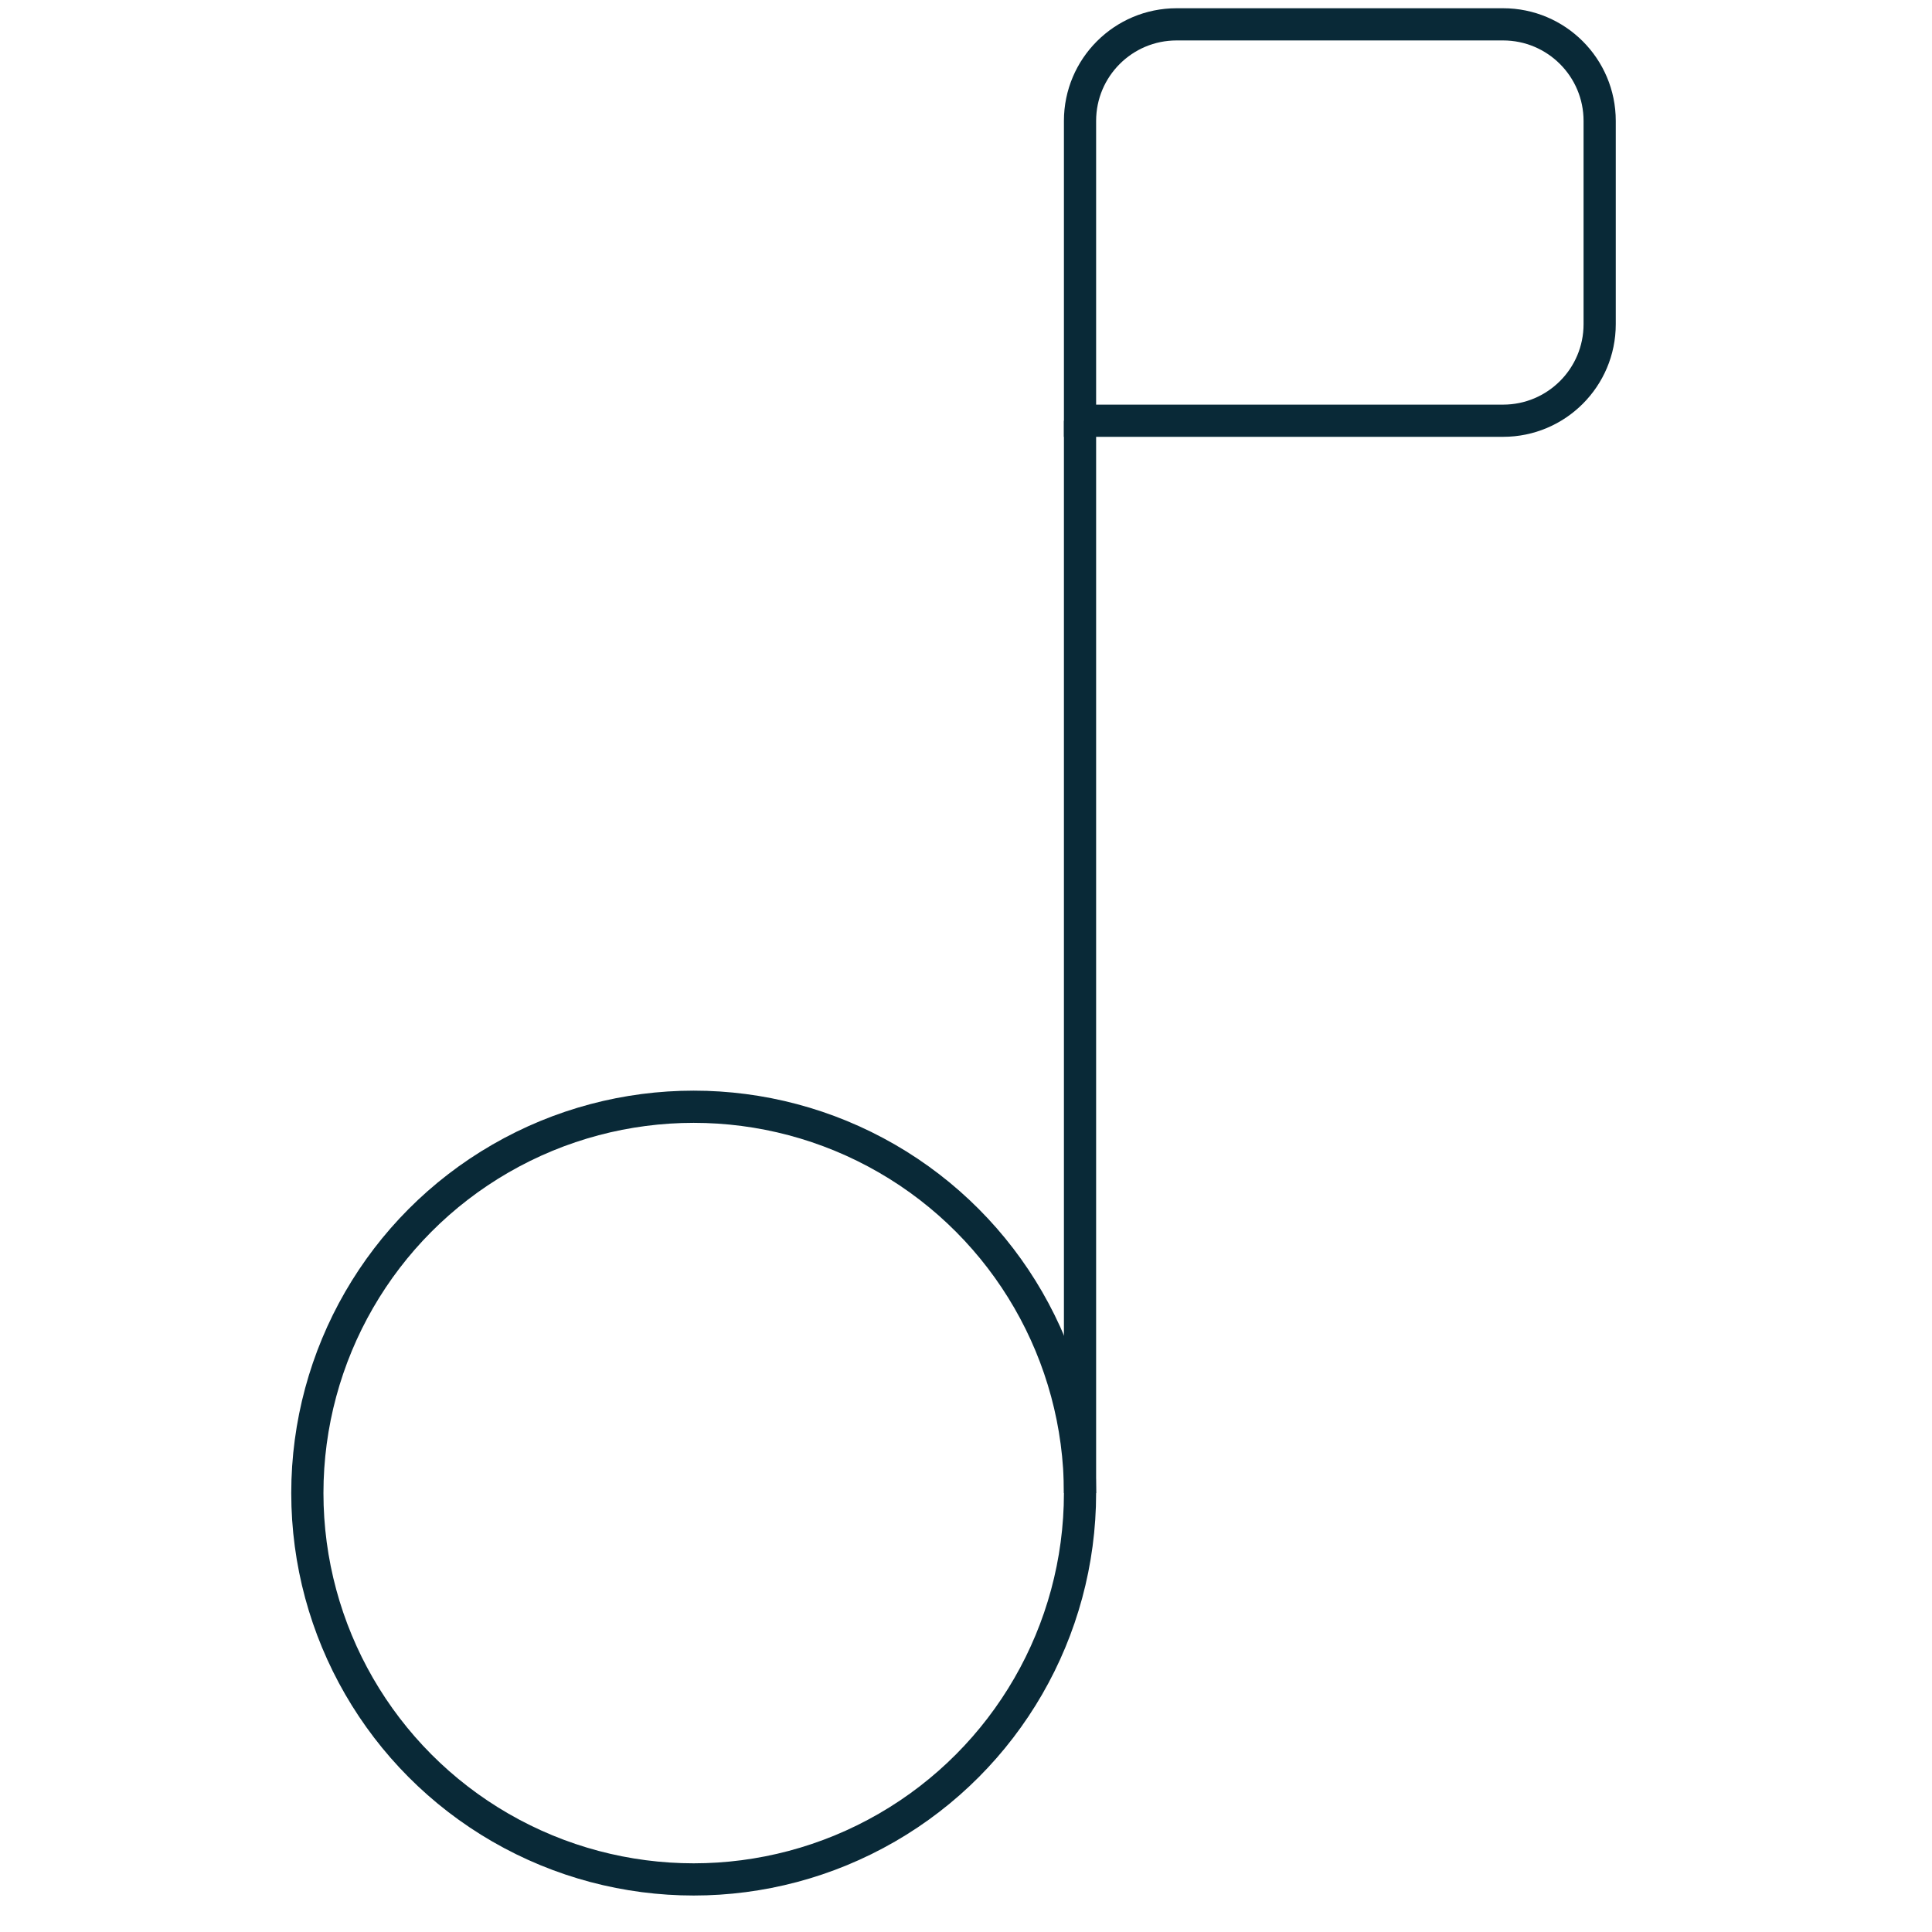 <?xml version="1.0" encoding="utf-8"?>
<!-- Generator: Adobe Illustrator 13.0.0, SVG Export Plug-In . SVG Version: 6.00 Build 14948)  -->
<!DOCTYPE svg PUBLIC "-//W3C//DTD SVG 1.1//EN" "http://www.w3.org/Graphics/SVG/1.1/DTD/svg11.dtd">
<svg version="1.1" id="Layer_2" xmlns="http://www.w3.org/2000/svg" xmlns:xlink="http://www.w3.org/1999/xlink" x="0px" y="0px"
	 width="60px" height="60px" viewBox="0 0 60 60" enable-background="new 0 0 60 60" xml:space="preserve">
<circle fill="none" stroke="#092937" cx="21.543" cy="46.369" r="11.998"/>
<line fill="none" stroke="#092937" x1="33.541" y1="46.368" x2="33.541" y2="13.067"/>
<path fill="none" stroke="#092937" d="M36.54,0.756h10.14c1.655,0,2.999,1.343,2.999,2.999v6.313c0,1.656-1.344,2.998-2.999,2.998
	H33.541l0,0V3.755C33.541,2.099,34.884,0.756,36.54,0.756L36.54,0.756z"/>
</svg>
